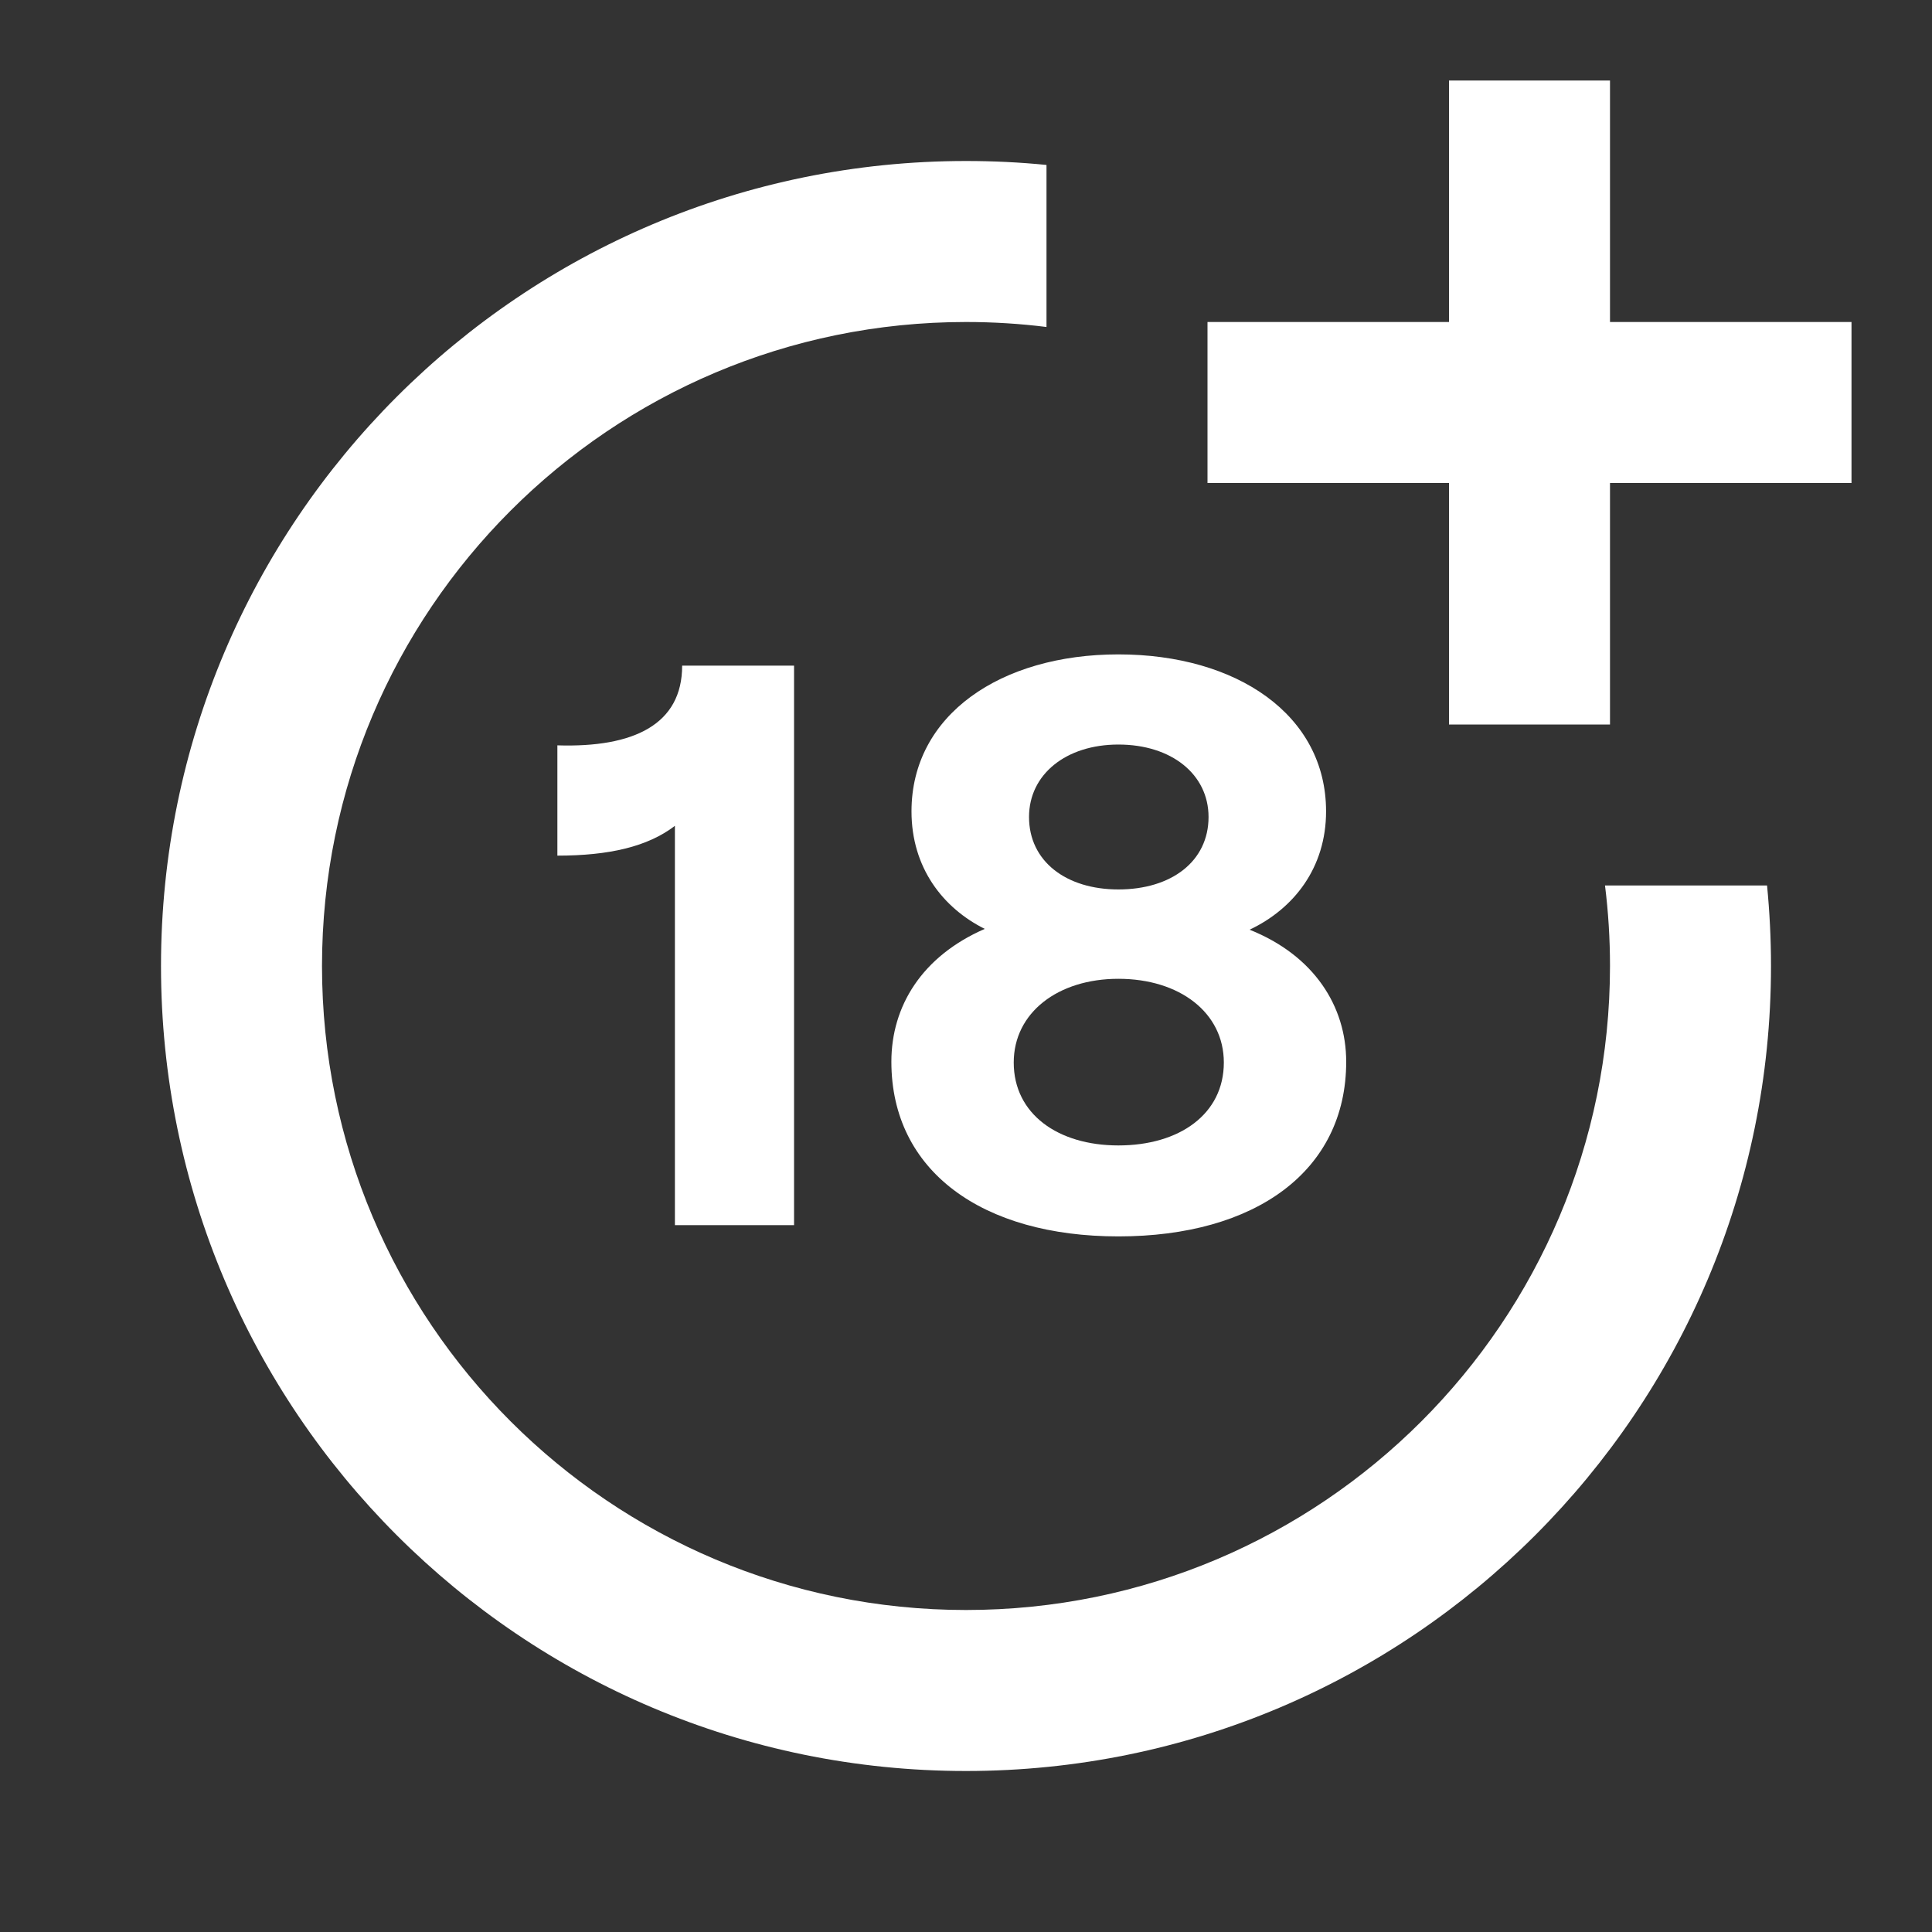 <?xml version="1.0" encoding="UTF-8"?>
<svg fill="none" viewBox="0 0 24 24" xmlns="http://www.w3.org/2000/svg">
<rect x="0" y="0" width="24" height="24" fill="#333333" stroke="none"/>
<path d="m18 6v3h2v-3h3v-2h-3v-3h-2v3h-3v2h3zm2 6c0 4.418-3.582 8-8 8-4.418 0-8-3.582-8-8 0-4.418 3.582-8 8-8 0.339 0 0.672 0.021 1 0.062v-2.013c-0.329-0.033-0.662-0.049-1-0.049-5.523 0-10 4.477-10 10 0 5.523 4.477 10 10 10 5.523 0 10-4.477 10-10 0-0.338-0.017-0.671-0.049-1h-2.013c0.041 0.328 0.062 0.661 0.062 1zm-3.277 1.189c0 1.36-1.13 2.17-2.83 2.17-1.69 0-2.82-0.81-2.82-2.17 0-0.69 0.38-1.31 1.16-1.65-0.52-0.26-0.91-0.76-0.91-1.46 0-1.2 1.11-1.95 2.57-1.95 1.47 0 2.58 0.75 2.58 1.95 0 0.7-0.4 1.21-0.95 1.47 0.8 0.32 1.2 0.95 1.2 1.64zm-3.94-3.04c0 0.55 0.46 0.9 1.11 0.9 0.66 0 1.12-0.35 1.12-0.9 0-0.53-0.46-0.9-1.12-0.9-0.65 0-1.11 0.37-1.11 0.9zm-0.19 3.05c0 0.64 0.55 1.03 1.3 1.03 0.76 0 1.31-0.39 1.31-1.03 0-0.62-0.55-1.04-1.31-1.04-0.75 0-1.3 0.42-1.3 1.04zm-2.729-4.93v6.95h-1.48v-4.96c-0.34 0.26-0.82 0.37-1.46 0.37v-1.37c0.95 0.03 1.55-0.26 1.55-0.99h1.39z" clip-rule="evenodd" fill="#fff" fill-rule="evenodd"/>
</svg>
